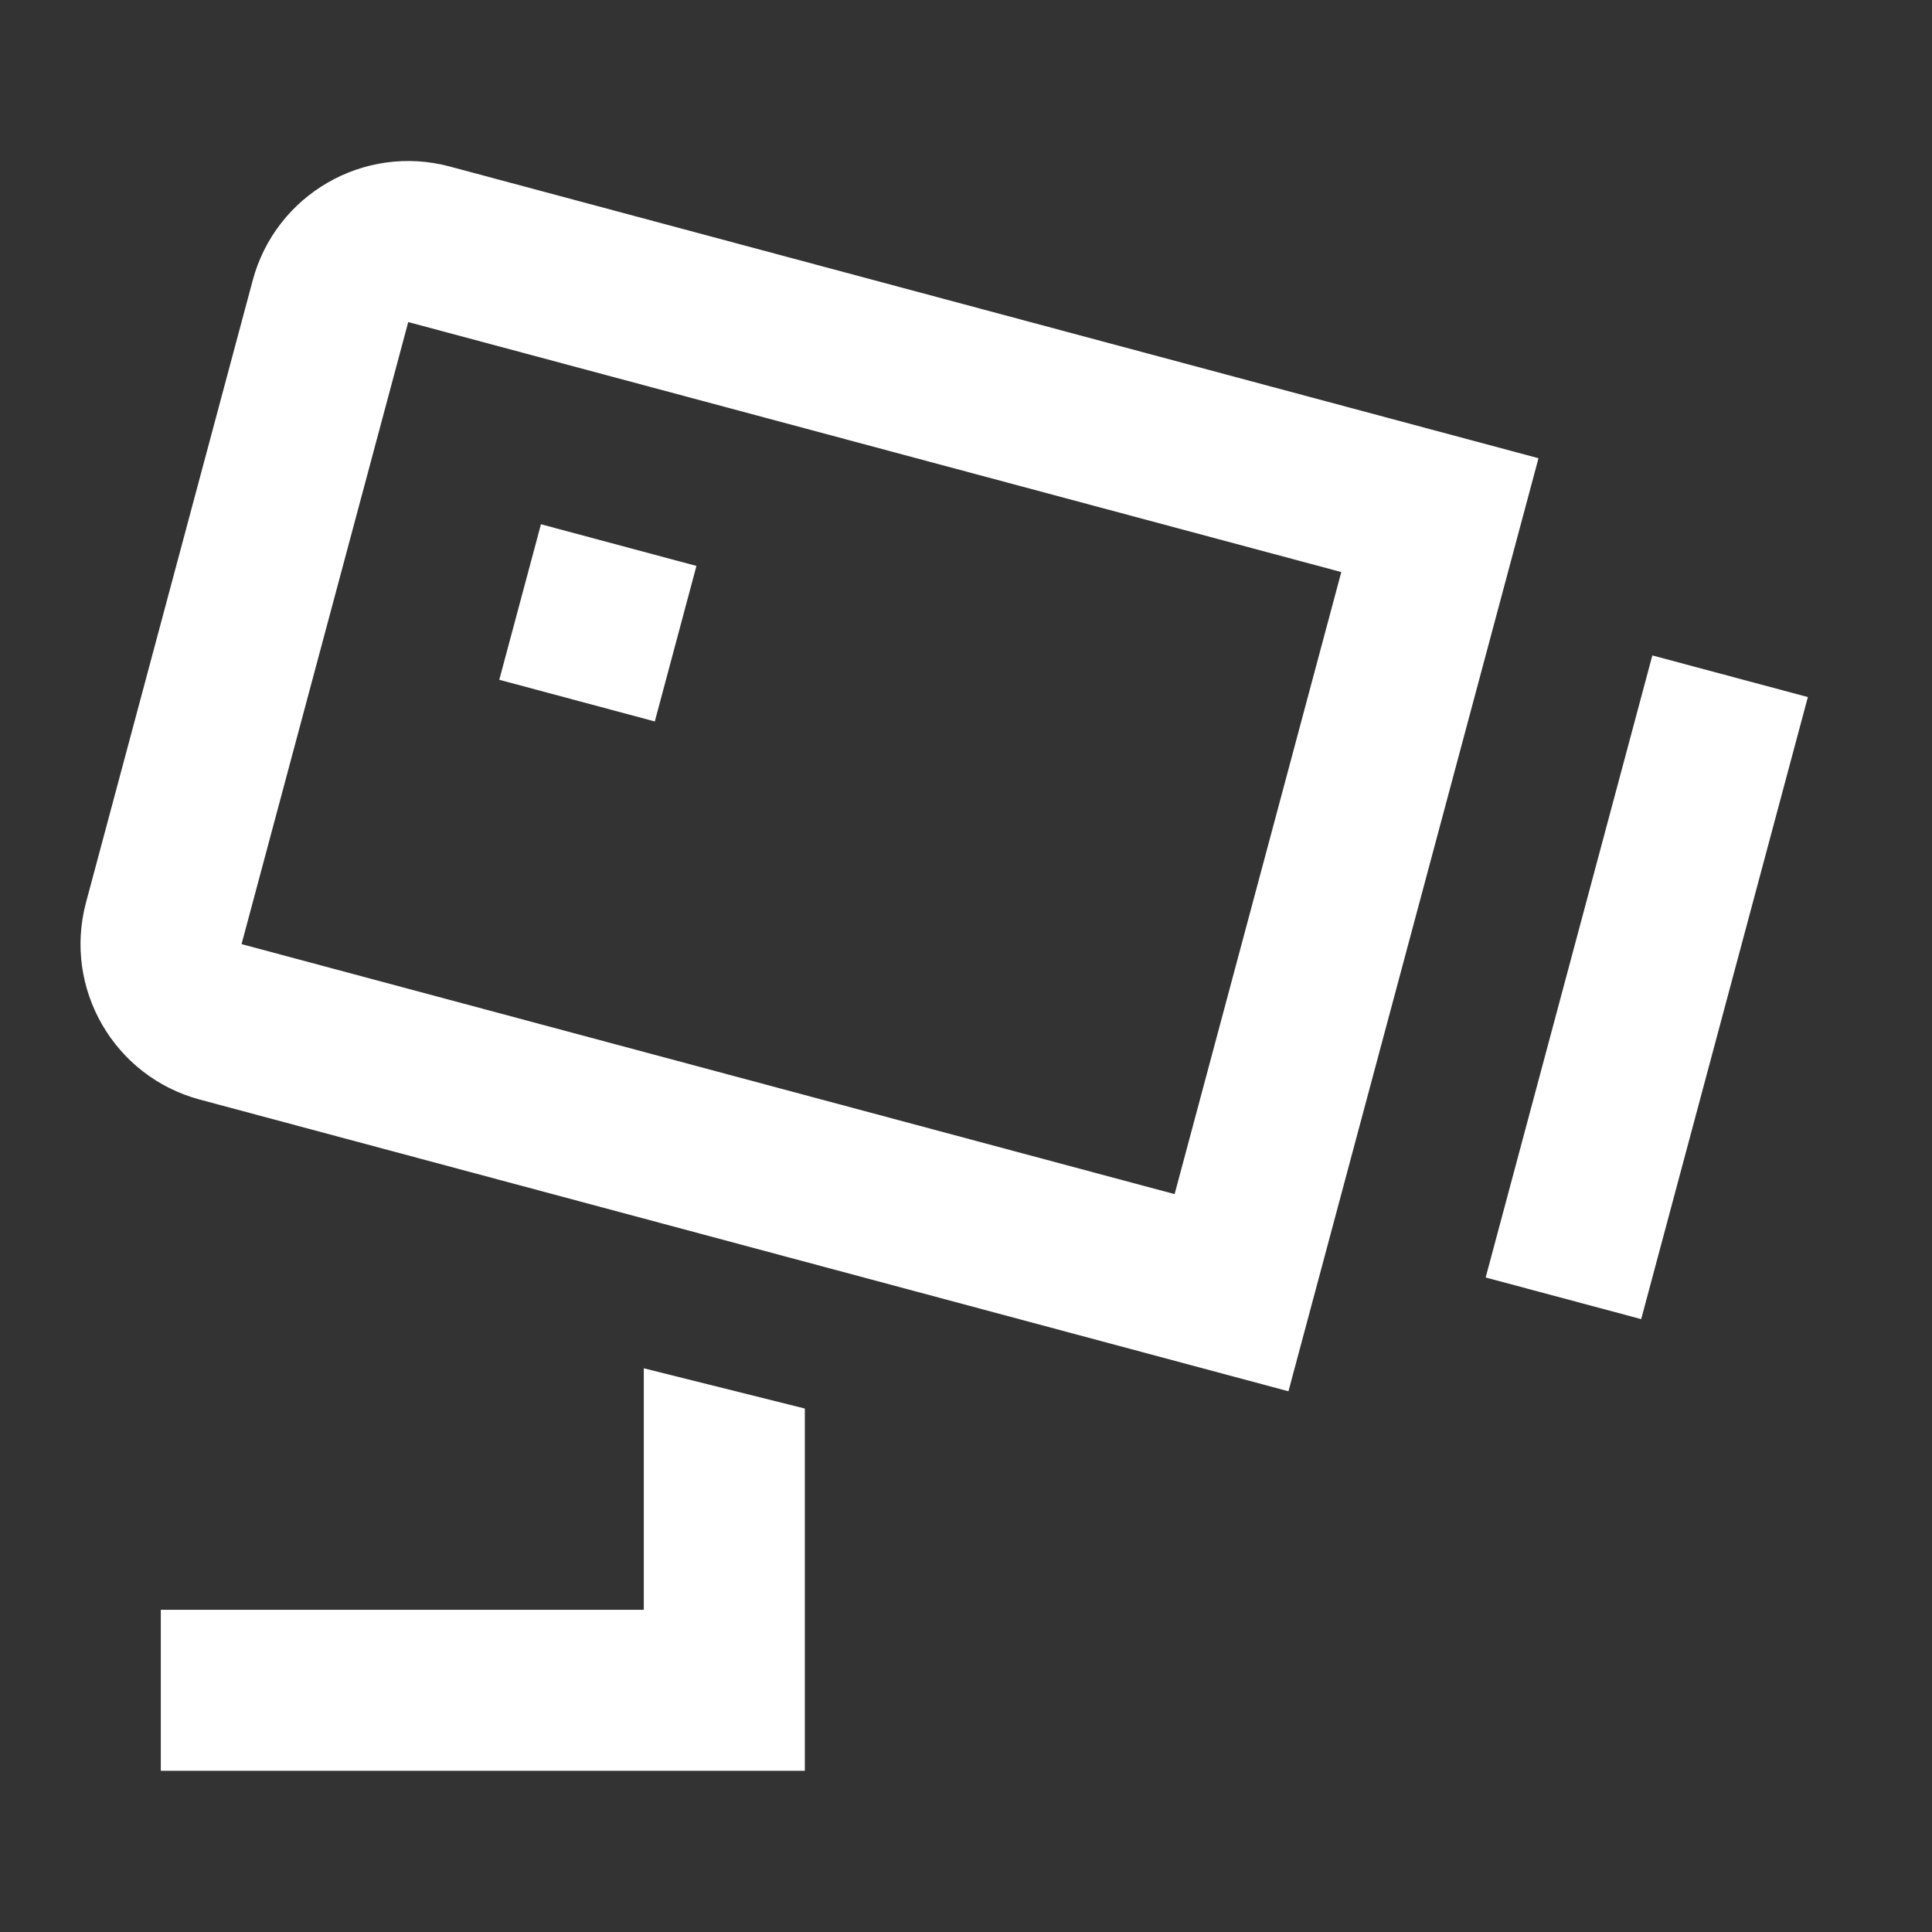 <?xml version="1.0" encoding="UTF-8"?> <svg xmlns="http://www.w3.org/2000/svg" width="40" height="40" viewBox="0 0 40 40" fill="none"><rect x="0" y="0" width="40" height="40" fill="#333333" stroke="none"/> <path d="M14.419 11.717L11.2 10.854L10.337 14.074L13.557 14.937L14.419 11.717Z" fill="white"></path> <path fill-rule="evenodd" clip-rule="evenodd" d="M5.232 5.805C5.708 4.027 7.536 2.971 9.314 3.448L31.853 9.487L26.676 28.805L4.138 22.766C2.36 22.29 1.305 20.462 1.781 18.684L5.232 5.805ZM8.452 6.668L27.77 11.844L24.319 24.723L5.001 19.547L8.452 6.668Z" fill="white"></path> <path d="M16.663 29.162V36.662H3.329V33.329H13.329V28.329L16.663 29.162Z" fill="white"></path> <path d="M34.21 13.57L37.43 14.432L33.979 27.311L30.759 26.449L34.21 13.57Z" fill="white"></path> </svg> 